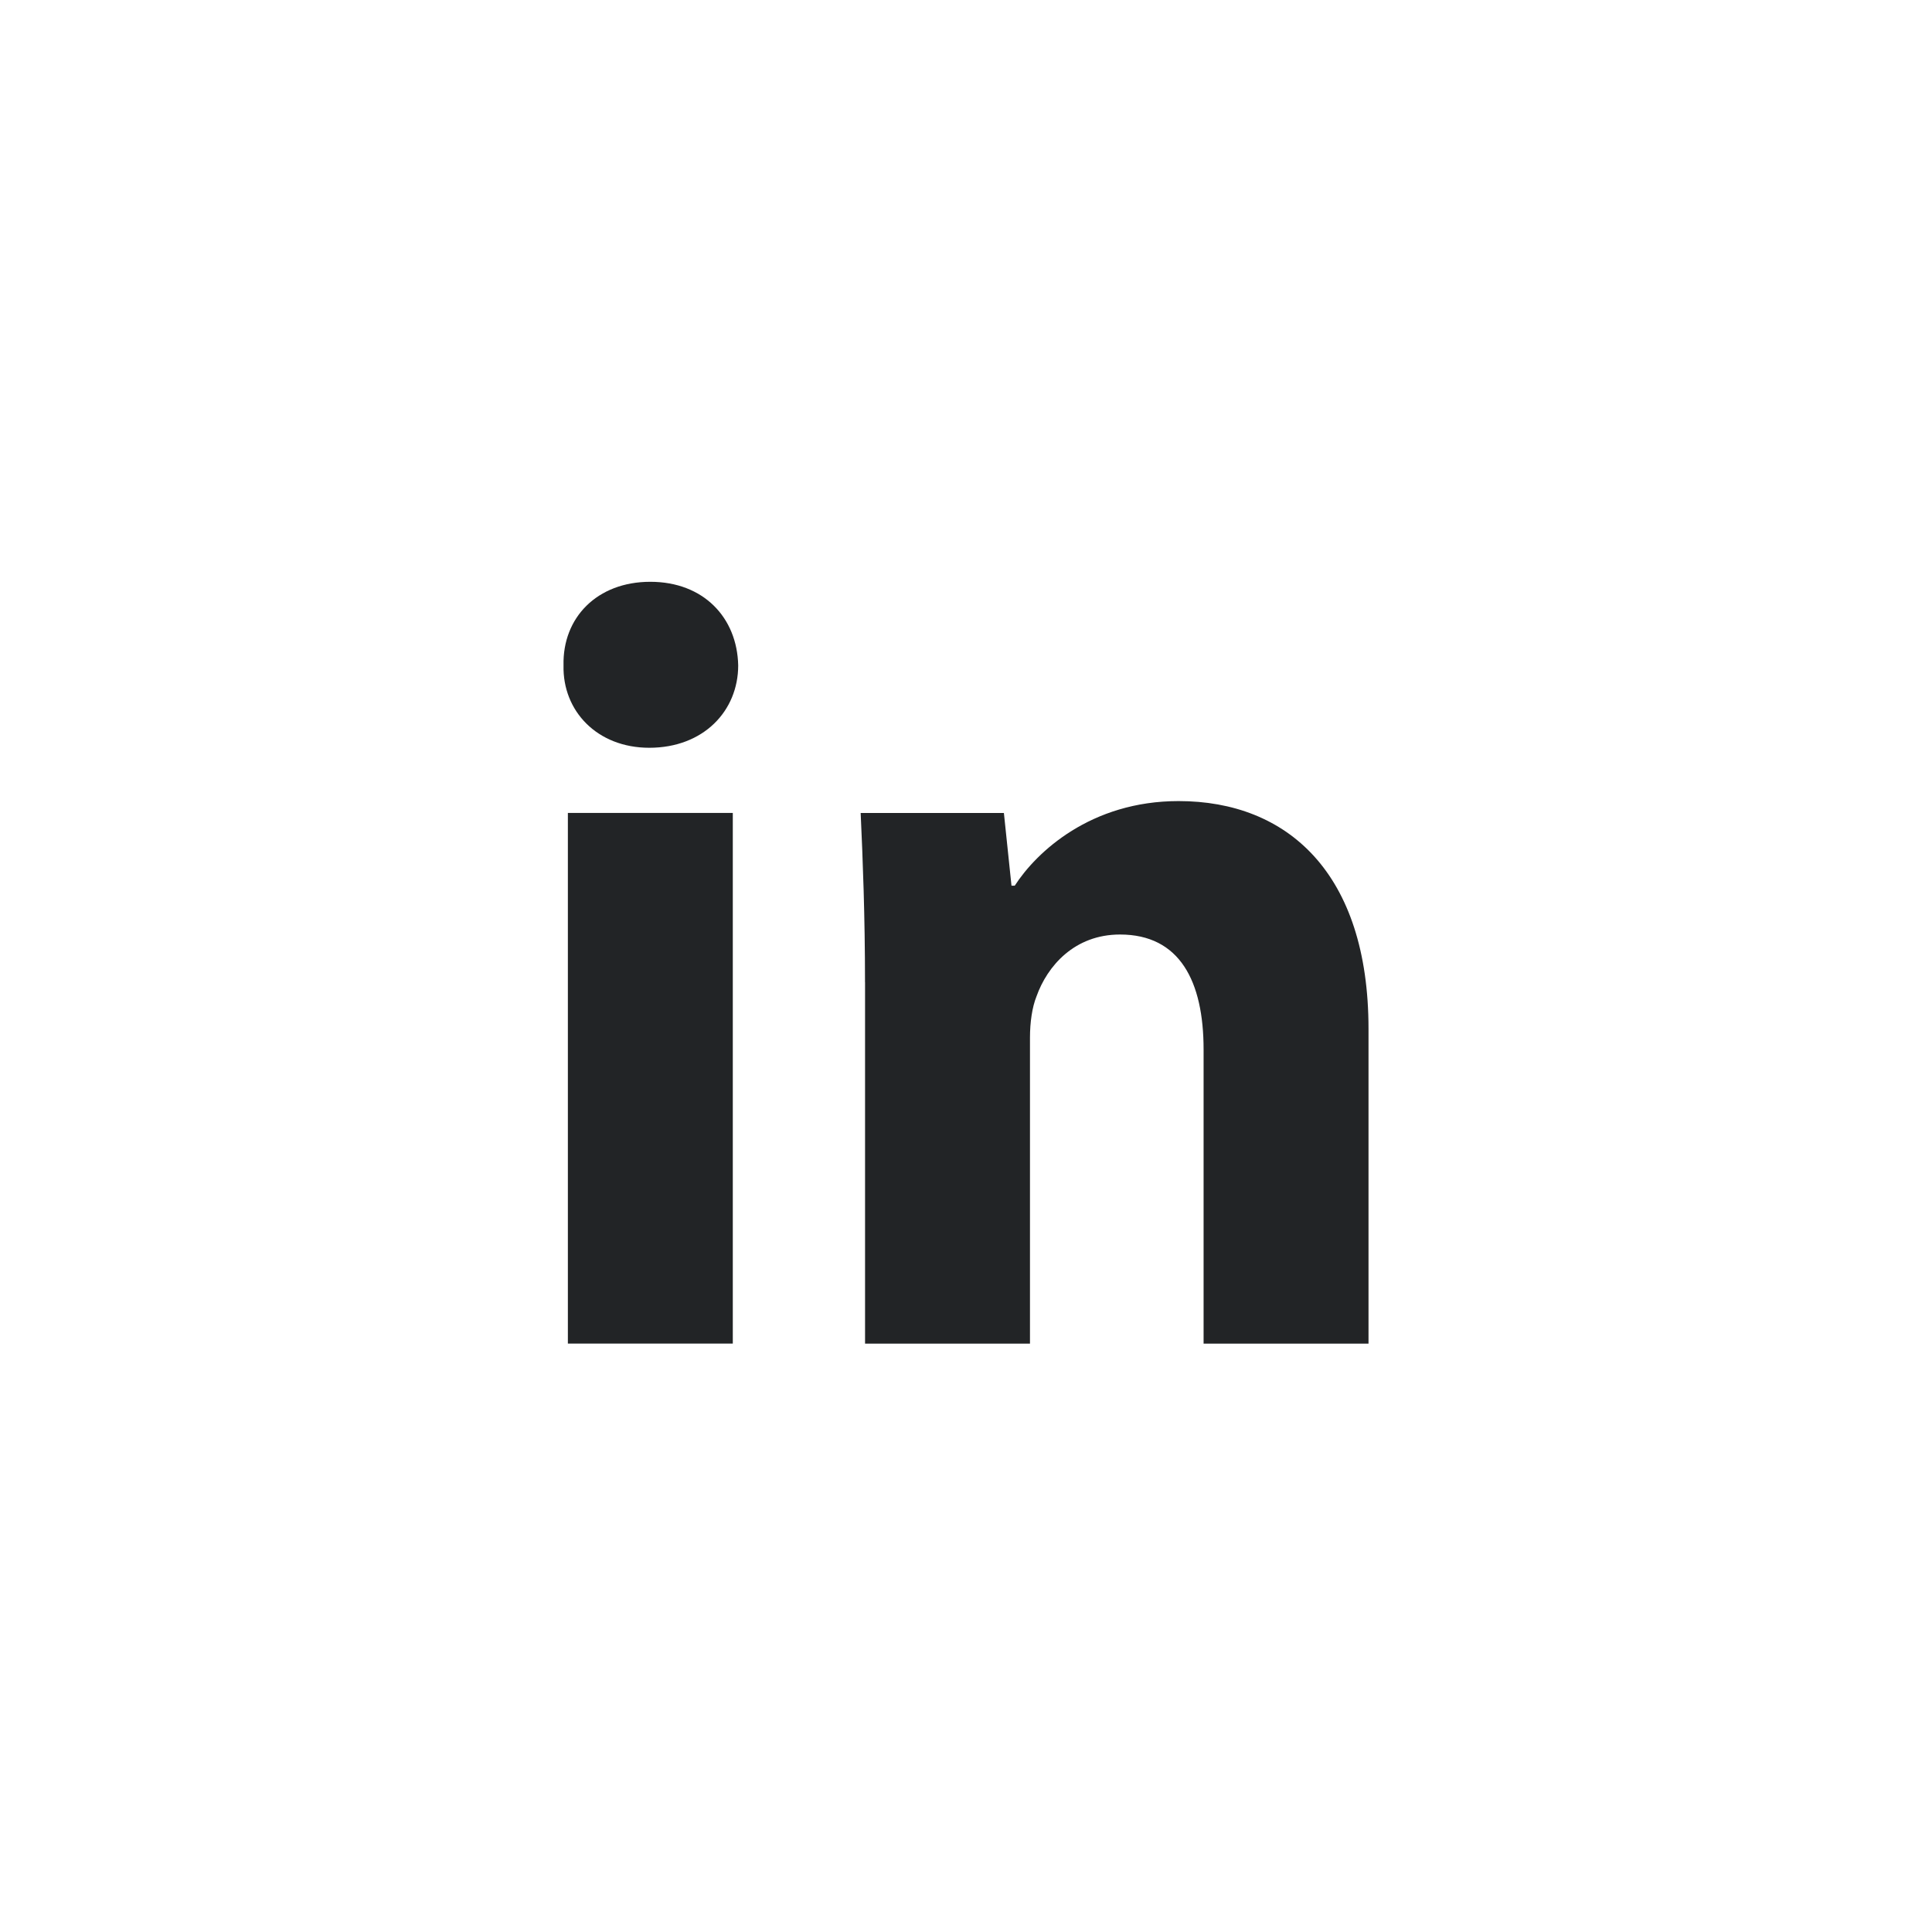 <svg width="44" height="44" viewBox="0 0 44 44" fill="none" xmlns="http://www.w3.org/2000/svg">
<path fill-rule="evenodd" clip-rule="evenodd" d="M16.812 15.153C16.812 16.191 16.022 17.03 14.787 17.03C13.599 17.03 12.809 16.191 12.834 15.153C12.809 14.065 13.599 13.25 14.81 13.25C16.022 13.25 16.788 14.065 16.812 15.153ZM12.933 30.599V18.514H16.689V30.599H12.933V30.599Z" fill="#222426"/>
<path fill-rule="evenodd" clip-rule="evenodd" d="M19.7 22.37C19.7 20.863 19.65 19.578 19.601 18.515H22.863L23.036 20.171H23.11C23.605 19.404 24.84 18.244 26.842 18.244C29.313 18.244 31.167 19.875 31.167 23.433V30.601H27.411V23.903C27.411 22.345 26.867 21.283 25.508 21.283C24.47 21.283 23.852 22 23.606 22.691C23.506 22.939 23.457 23.284 23.457 23.631V30.601H19.701V22.37H19.7Z" fill="#222426"/>
</svg>
